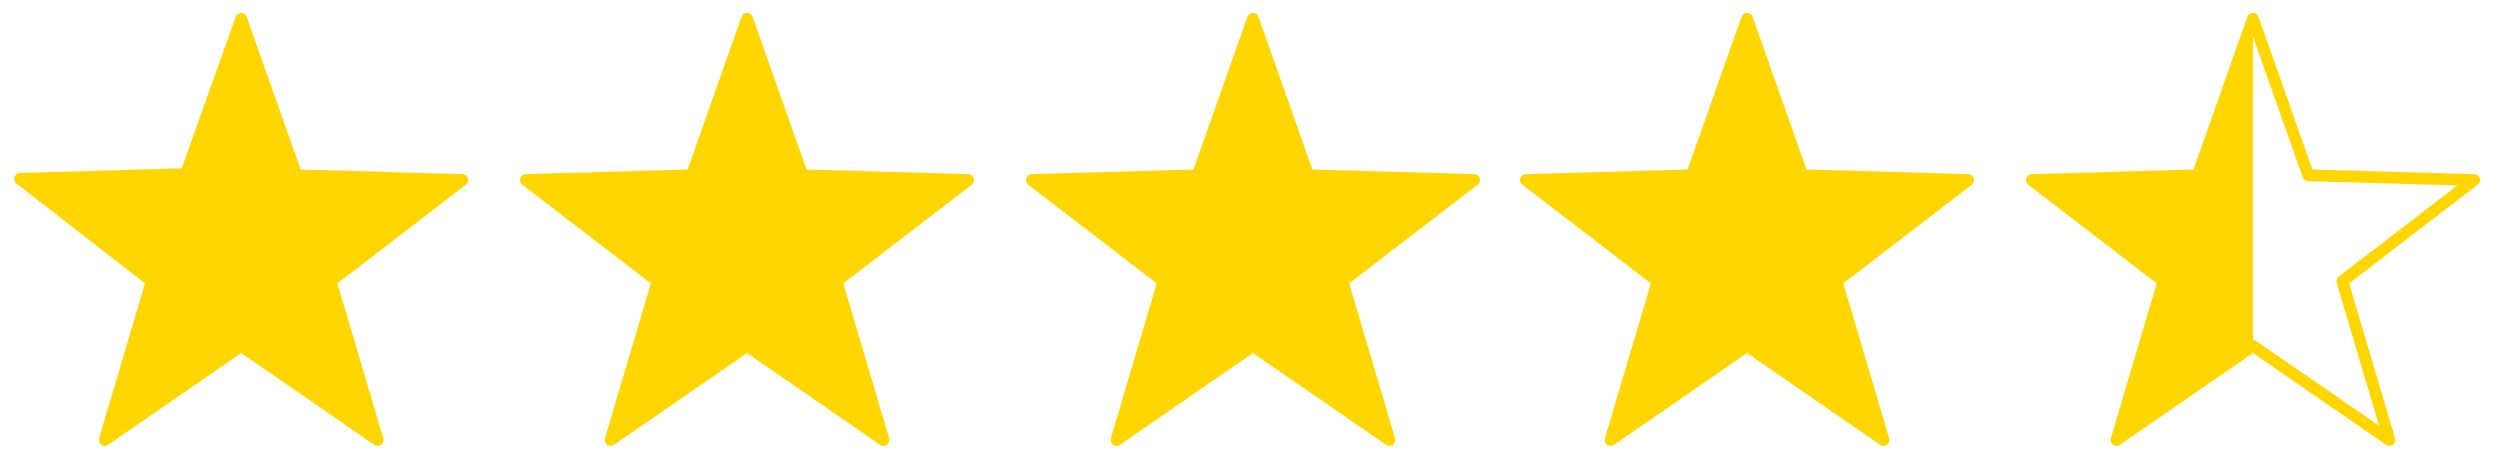 <?xml version="1.0" encoding="utf-8"?>
<!-- Generator: Adobe Illustrator 22.1.0, SVG Export Plug-In . SVG Version: 6.00 Build 0)  -->
<svg version="1.1" id="レイヤー_1" xmlns="http://www.w3.org/2000/svg" xmlns:xlink="http://www.w3.org/1999/xlink" x="0px"
	 y="0px" viewBox="0 0 212.5 39.5" style="enable-background:new 0 0 212.5 39.5;" xml:space="preserve">
<style type="text/css">
	.st0{fill:#ffd600;stroke:#ffd600;stroke-linecap:round;stroke-linejoin:round;}
	.st1{fill:none;stroke:#ffd600;stroke-linecap:round;stroke-linejoin:round;}
	.st2{fill:#ffd600;}
</style>
<path class="st0" d="M20.5,1.6l4.7,13.3l14.1,0.4l-11.2,8.6l4,13.5l-11.6-8l-11.6,8l4-13.5L1.7,15.2l14.1-0.4L20.5,1.6z"/>
<path class="st0" d="M148.5,1.6l4.7,13.3l14.1,0.4l-11.2,8.6l4,13.5l-11.6-8l-11.6,8l4-13.5l-11.2-8.6l14.1-0.4L148.5,1.6z"/>
<path class="st0" d="M106.5,1.6l4.7,13.3l14.1,0.4l-11.2,8.6l4,13.5l-11.6-8l-11.6,8l4-13.5l-11.2-8.6l14.1-0.4L106.5,1.6z"/>
<path class="st0" d="M63.5,1.6l4.7,13.3l14.1,0.4l-11.2,8.6l4,13.5l-11.6-8l-11.6,8l4-13.5l-11.2-8.6l14.1-0.4L63.5,1.6z"/>
<path class="st1" d="M191.5,1.6l4.7,13.3l14.1,0.4l-11.2,8.6l4,13.5l-11.6-8l-11.6,8l4-13.5l-11.2-8.6l14.1-0.4L191.5,1.6z"/>
<path class="st2" d="M191.5,1.6v27.7l-11.6,8l4-13.5l-11.2-8.6l14.1-0.4L191.5,1.6z"/>
</svg>
